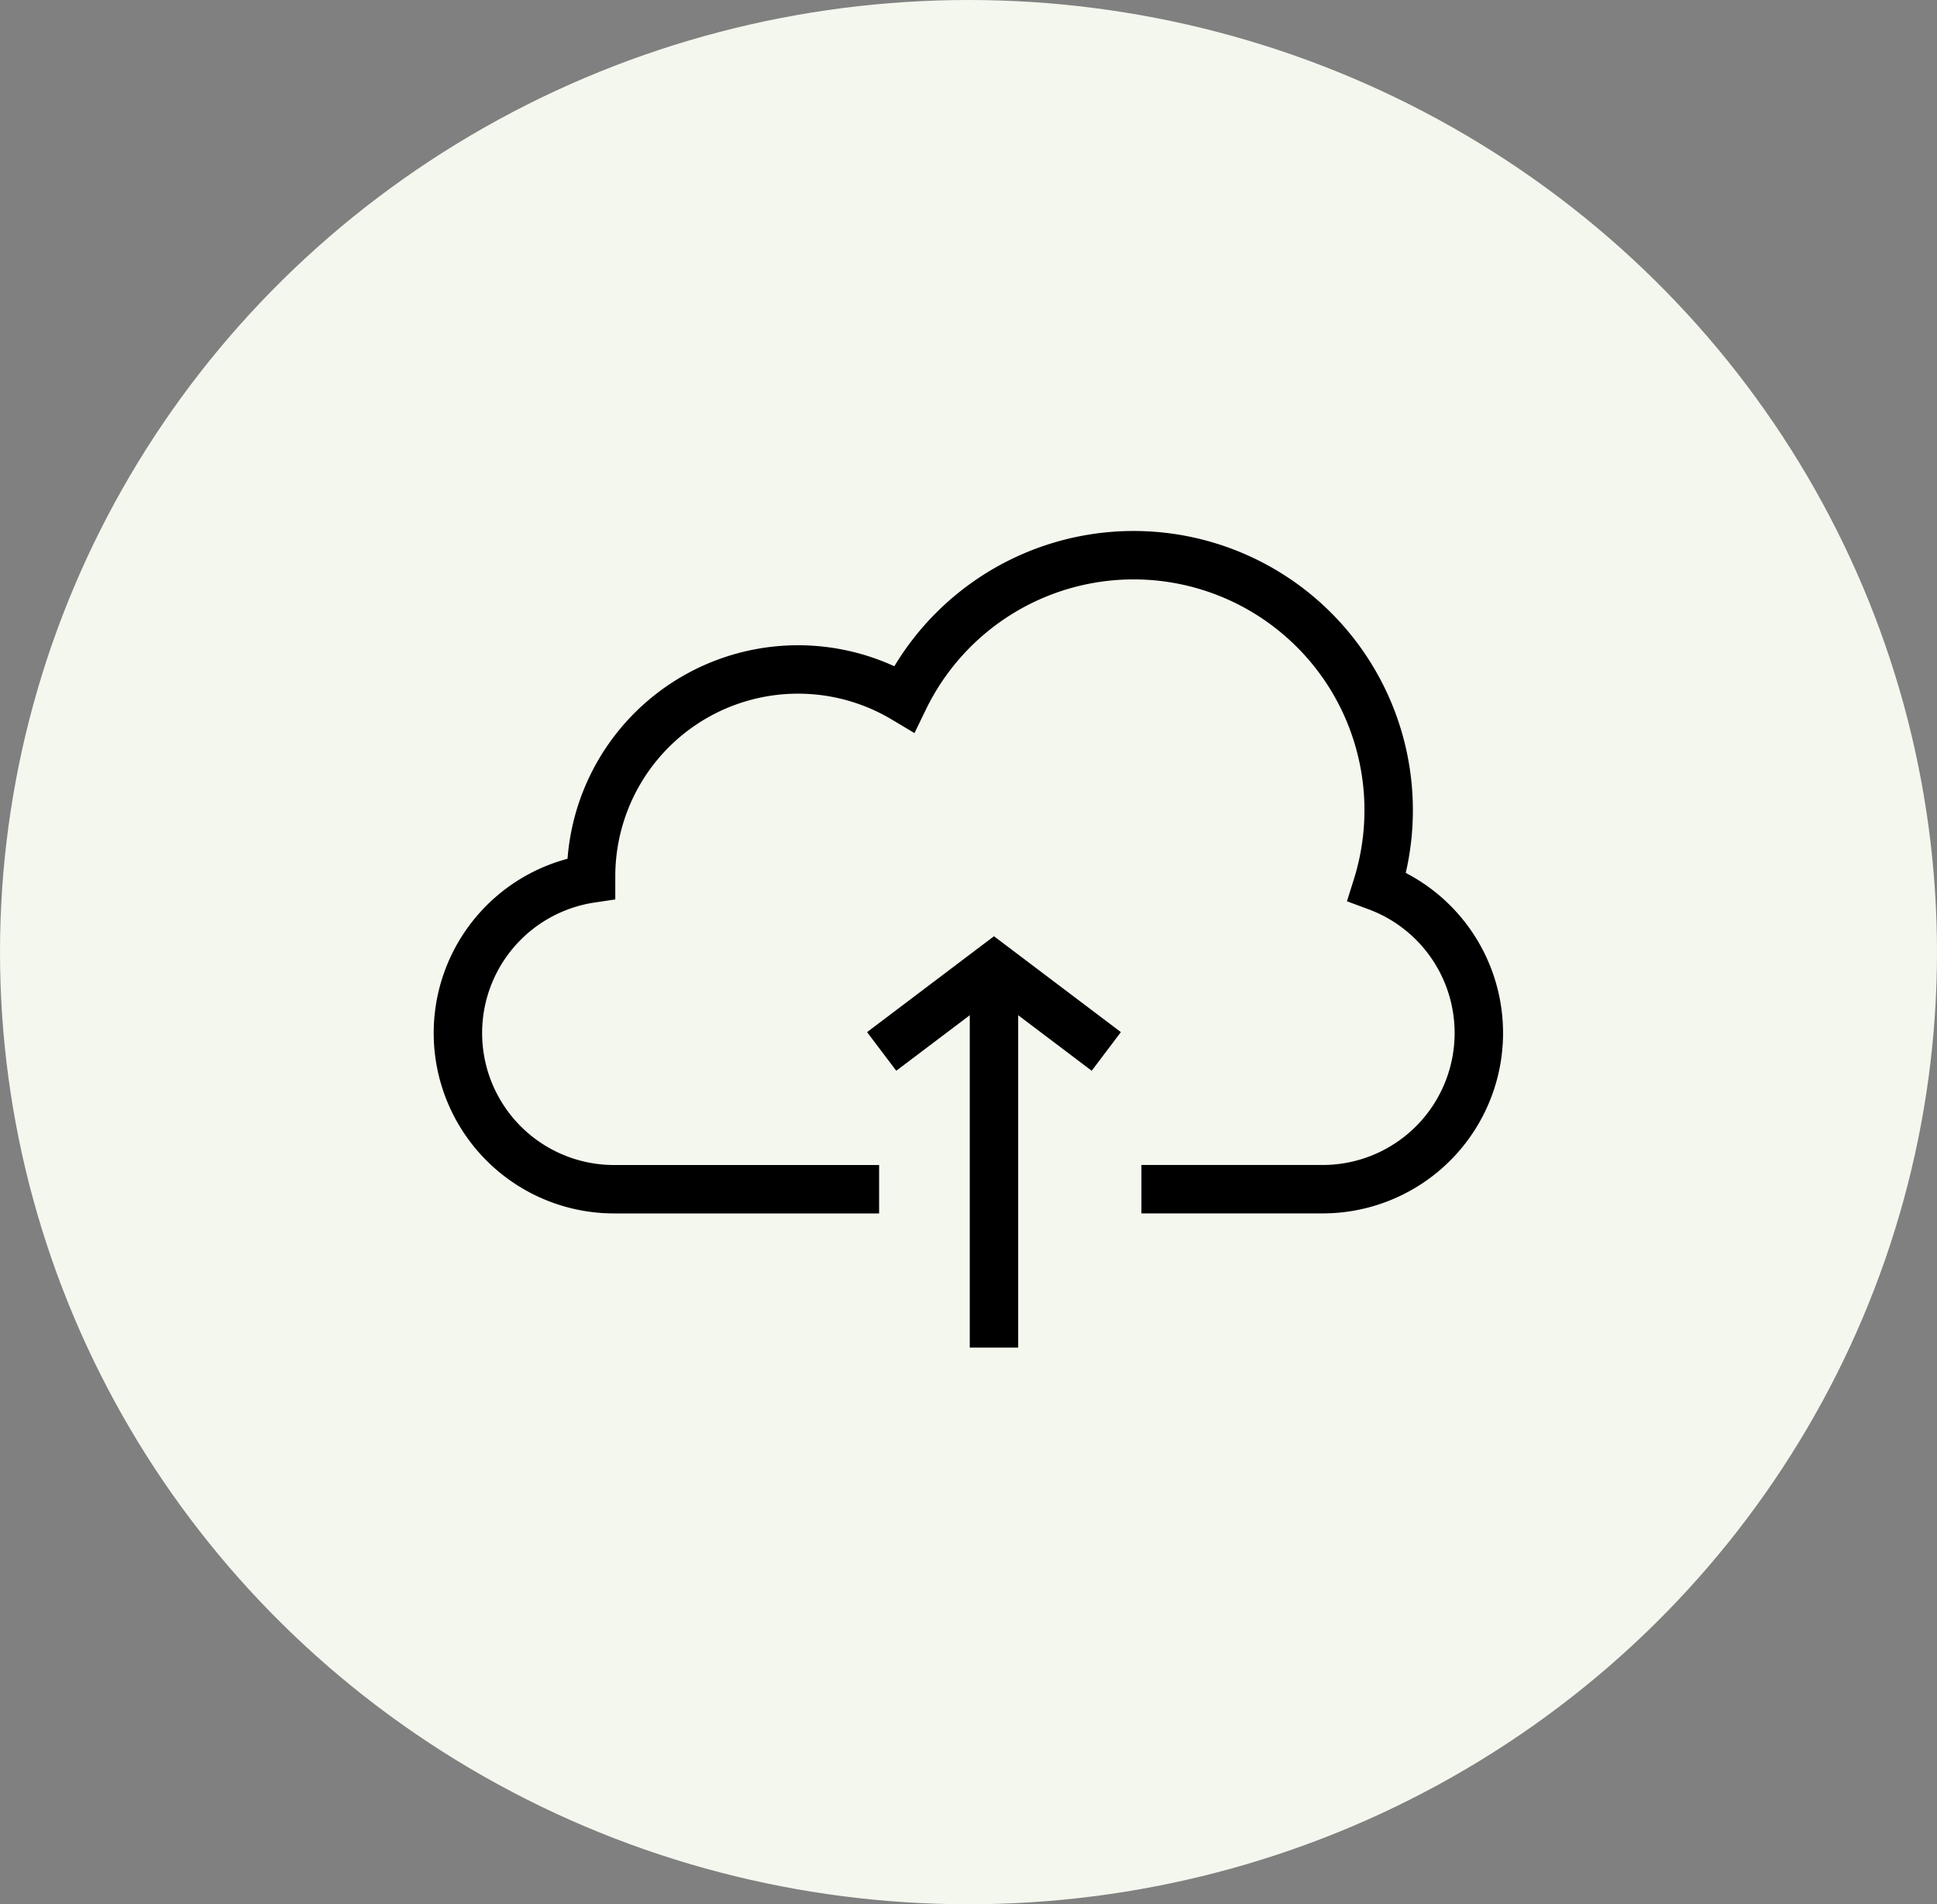 <svg xmlns="http://www.w3.org/2000/svg" width="60" height="59" viewBox="0 0 60 59"><rect x="0" y="0" width="60" height="59" fill="#808080" stroke="none"/><defs><style>.a{fill:#f4f7ee;}.b{fill:none;stroke:#000;stroke-miterlimit:10;stroke-width:1.5px;}</style></defs><g transform="translate(-829 -6282.5)"><ellipse class="a" cx="30" cy="29.5" rx="30" ry="29.5" transform="translate(829 6282.5)"/><g transform="translate(-916.951 4906.645)"><path class="b" d="M1781.307,1412.7h5.609a4.839,4.839,0,0,0,1.687-9.376,7.9,7.9,0,0,0-14.643-5.819,6.411,6.411,0,0,0-9.7,5.511c0,.02,0,.039,0,.06a4.839,4.839,0,0,0,.722,9.625h8.2" transform="translate(0)"/><line class="b" y2="11.58" transform="translate(1776.74 1406.027)"/><path class="b" d="M1787.162,1415.153l-3.479-2.629-3.479,2.629" transform="translate(-6.943 -6.721)"/></g></g></svg>